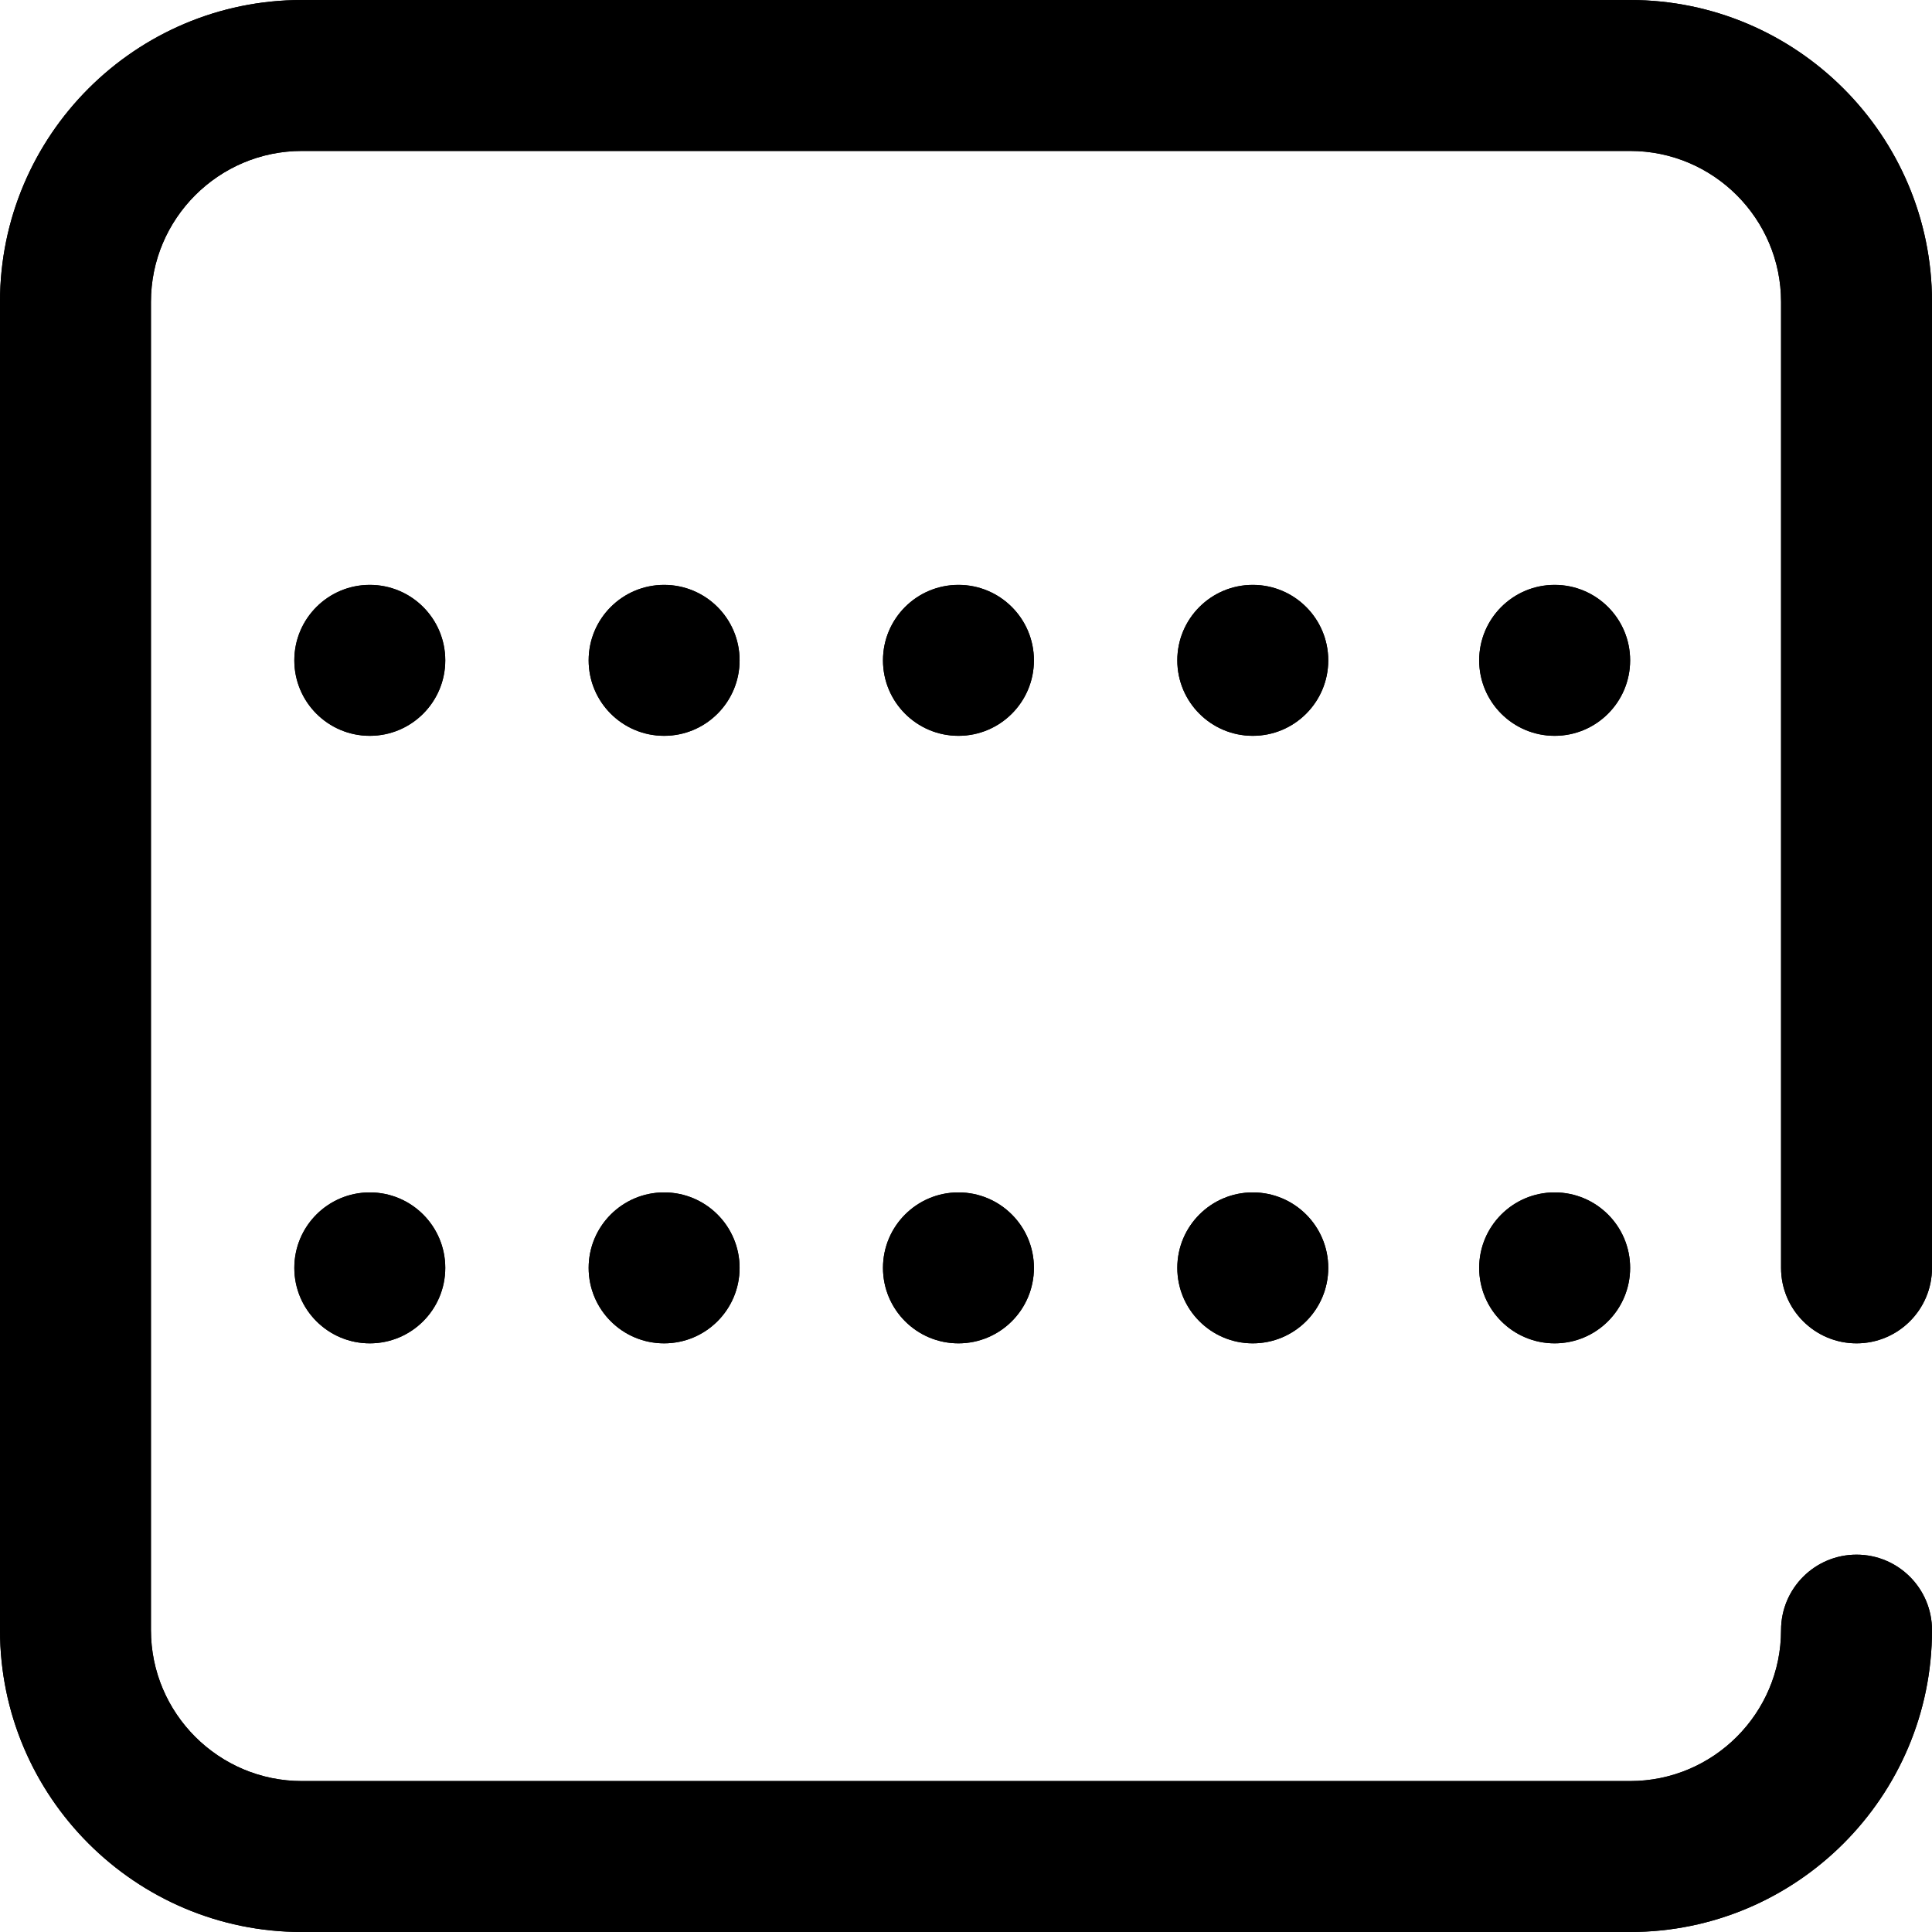 <svg xmlns="http://www.w3.org/2000/svg" width="512" height="512" viewBox="0 0 512 512">
  <path d="M472,336 L472,80 C472,57.945 454.055,40 432,40 L80,40 C57.945,40 40,57.945 40,80 L40,432 C40,454.055 57.945,472 80,472 L432,472 C454.055,472 472,454.055 472,432 C472,420.953 480.953,412 492,412 C503.047,412 512,420.953 512,432 C512,476.113 476.113,512 432,512 L80,512 C35.887,512 0,476.113 0,432 L0,80 C0,35.887 35.887,0 80,0 L432,0 C476.113,0 512,35.887 512,80 L512,336 C512,347.047 503.047,356 492,356 C480.953,356 472,347.047 472,336 Z M176,316 C164.953,316 156,324.953 156,336 C156,347.047 164.953,356 176,356 C187.047,356 196,347.047 196,336 C196,324.953 187.047,316 176,316 Z M254,316 C242.953,316 234,324.953 234,336 C234,347.047 242.953,356 254,356 C265.047,356 274,347.047 274,336 C274,324.953 265.047,316 254,316 Z M332,316 C320.953,316 312,324.953 312,336 C312,347.047 320.953,356 332,356 C343.047,356 352,347.047 352,336 C352,324.953 343.047,316 332,316 Z M98,316 C86.953,316 78,324.953 78,336 C78,347.047 86.953,356 98,356 C109.047,356 118,347.047 118,336 C118,324.953 109.047,316 98,316 Z M196,175 C196,163.953 187.047,155 176,155 C164.953,155 156,163.953 156,175 C156,186.047 164.953,195 176,195 C187.047,195 196,186.047 196,175 Z M118,175 C118,163.953 109.047,155 98,155 C86.953,155 78,163.953 78,175 C78,186.047 86.953,195 98,195 C109.047,195 118,186.047 118,175 Z M274,175 C274,163.953 265.047,155 254,155 C242.953,155 234,163.953 234,175 C234,186.047 242.953,195 254,195 C265.047,195 274,186.047 274,175 Z M352,175 C352,163.953 343.047,155 332,155 C320.953,155 312,163.953 312,175 C312,186.047 320.953,195 332,195 C343.047,195 352,186.047 352,175 Z M412,316 C400.953,316 392,324.953 392,336 C392,347.047 400.953,356 412,356 C423.047,356 432,347.047 432,336 C432,324.953 423.047,316 412,316 Z M432,175 C432,163.953 423.047,155 412,155 C400.953,155 392,163.953 392,175 C392,186.047 400.953,195 412,195 C423.047,195 432,186.047 432,175 Z"/>
  <path d="M472,336 L472,80 C472,57.945 454.055,40 432,40 L80,40 C57.945,40 40,57.945 40,80 L40,432 C40,454.055 57.945,472 80,472 L432,472 C454.055,472 472,454.055 472,432 C472,420.953 480.953,412 492,412 C503.047,412 512,420.953 512,432 C512,476.113 476.113,512 432,512 L80,512 C35.887,512 0,476.113 0,432 L0,80 C0,35.887 35.887,0 80,0 L432,0 C476.113,0 512,35.887 512,80 L512,336 C512,347.047 503.047,356 492,356 C480.953,356 472,347.047 472,336 Z M176,316 C164.953,316 156,324.953 156,336 C156,347.047 164.953,356 176,356 C187.047,356 196,347.047 196,336 C196,324.953 187.047,316 176,316 Z M254,316 C242.953,316 234,324.953 234,336 C234,347.047 242.953,356 254,356 C265.047,356 274,347.047 274,336 C274,324.953 265.047,316 254,316 Z M332,316 C320.953,316 312,324.953 312,336 C312,347.047 320.953,356 332,356 C343.047,356 352,347.047 352,336 C352,324.953 343.047,316 332,316 Z M98,316 C86.953,316 78,324.953 78,336 C78,347.047 86.953,356 98,356 C109.047,356 118,347.047 118,336 C118,324.953 109.047,316 98,316 Z M196,175 C196,163.953 187.047,155 176,155 C164.953,155 156,163.953 156,175 C156,186.047 164.953,195 176,195 C187.047,195 196,186.047 196,175 Z M118,175 C118,163.953 109.047,155 98,155 C86.953,155 78,163.953 78,175 C78,186.047 86.953,195 98,195 C109.047,195 118,186.047 118,175 Z M274,175 C274,163.953 265.047,155 254,155 C242.953,155 234,163.953 234,175 C234,186.047 242.953,195 254,195 C265.047,195 274,186.047 274,175 Z M352,175 C352,163.953 343.047,155 332,155 C320.953,155 312,163.953 312,175 C312,186.047 320.953,195 332,195 C343.047,195 352,186.047 352,175 Z M412,316 C400.953,316 392,324.953 392,336 C392,347.047 400.953,356 412,356 C423.047,356 432,347.047 432,336 C432,324.953 423.047,316 412,316 Z M432,175 C432,163.953 423.047,155 412,155 C400.953,155 392,163.953 392,175 C392,186.047 400.953,195 412,195 C423.047,195 432,186.047 432,175 Z"/>
</svg>
